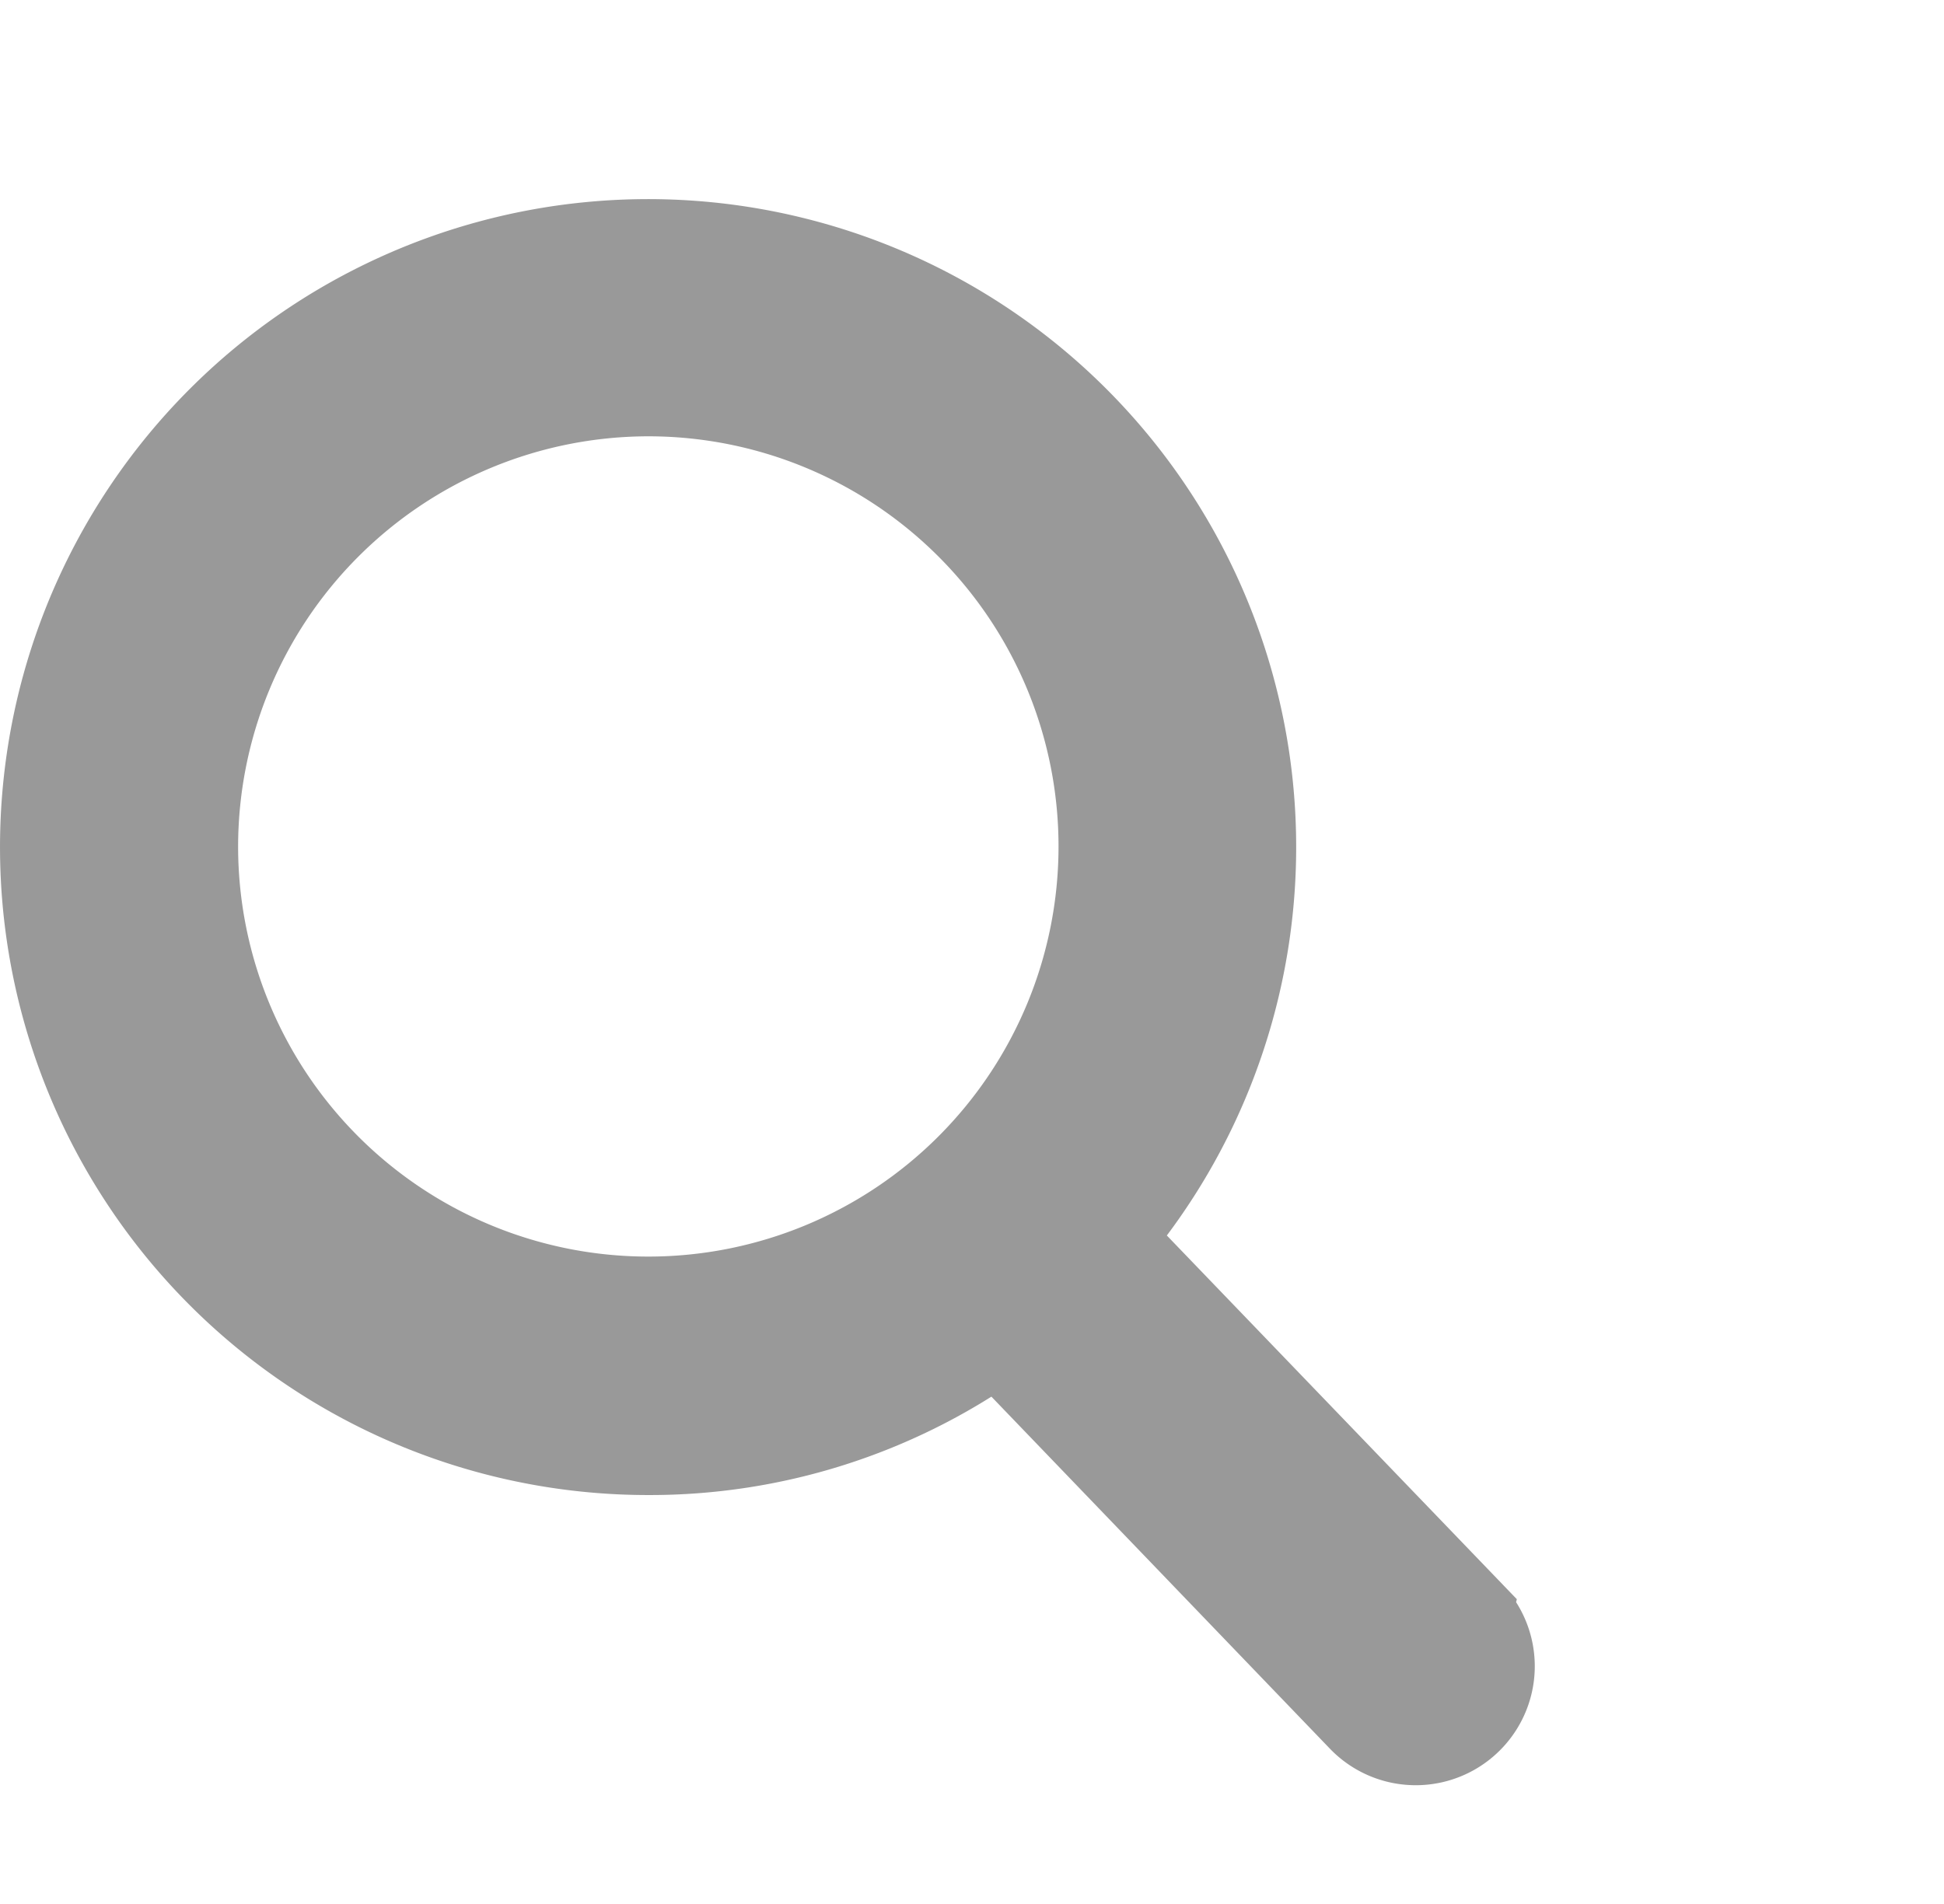 <svg xmlns="http://www.w3.org/2000/svg" width="24.501" height="24" viewBox="0 0 24.501 24">
  <g id="ico-search" transform="translate(0.501)">
    <rect id="Rectangle_78" data-name="Rectangle 78" width="24" height="24" fill="none"/>
    <path id="search" d="M19.049,17.306l-4.522-4.7a7.668,7.668,0,1,0-5.872,2.74,7.589,7.589,0,0,0,4.395-1.388l4.556,4.739a1,1,0,1,0,1.442-1.387ZM8.655,2a5.67,5.67,0,1,1-5.67,5.67A5.676,5.676,0,0,1,8.655,2Z" transform="translate(-0.985 3)" fill="#999" stroke="#999" stroke-width="1"/>
  </g>
</svg>

